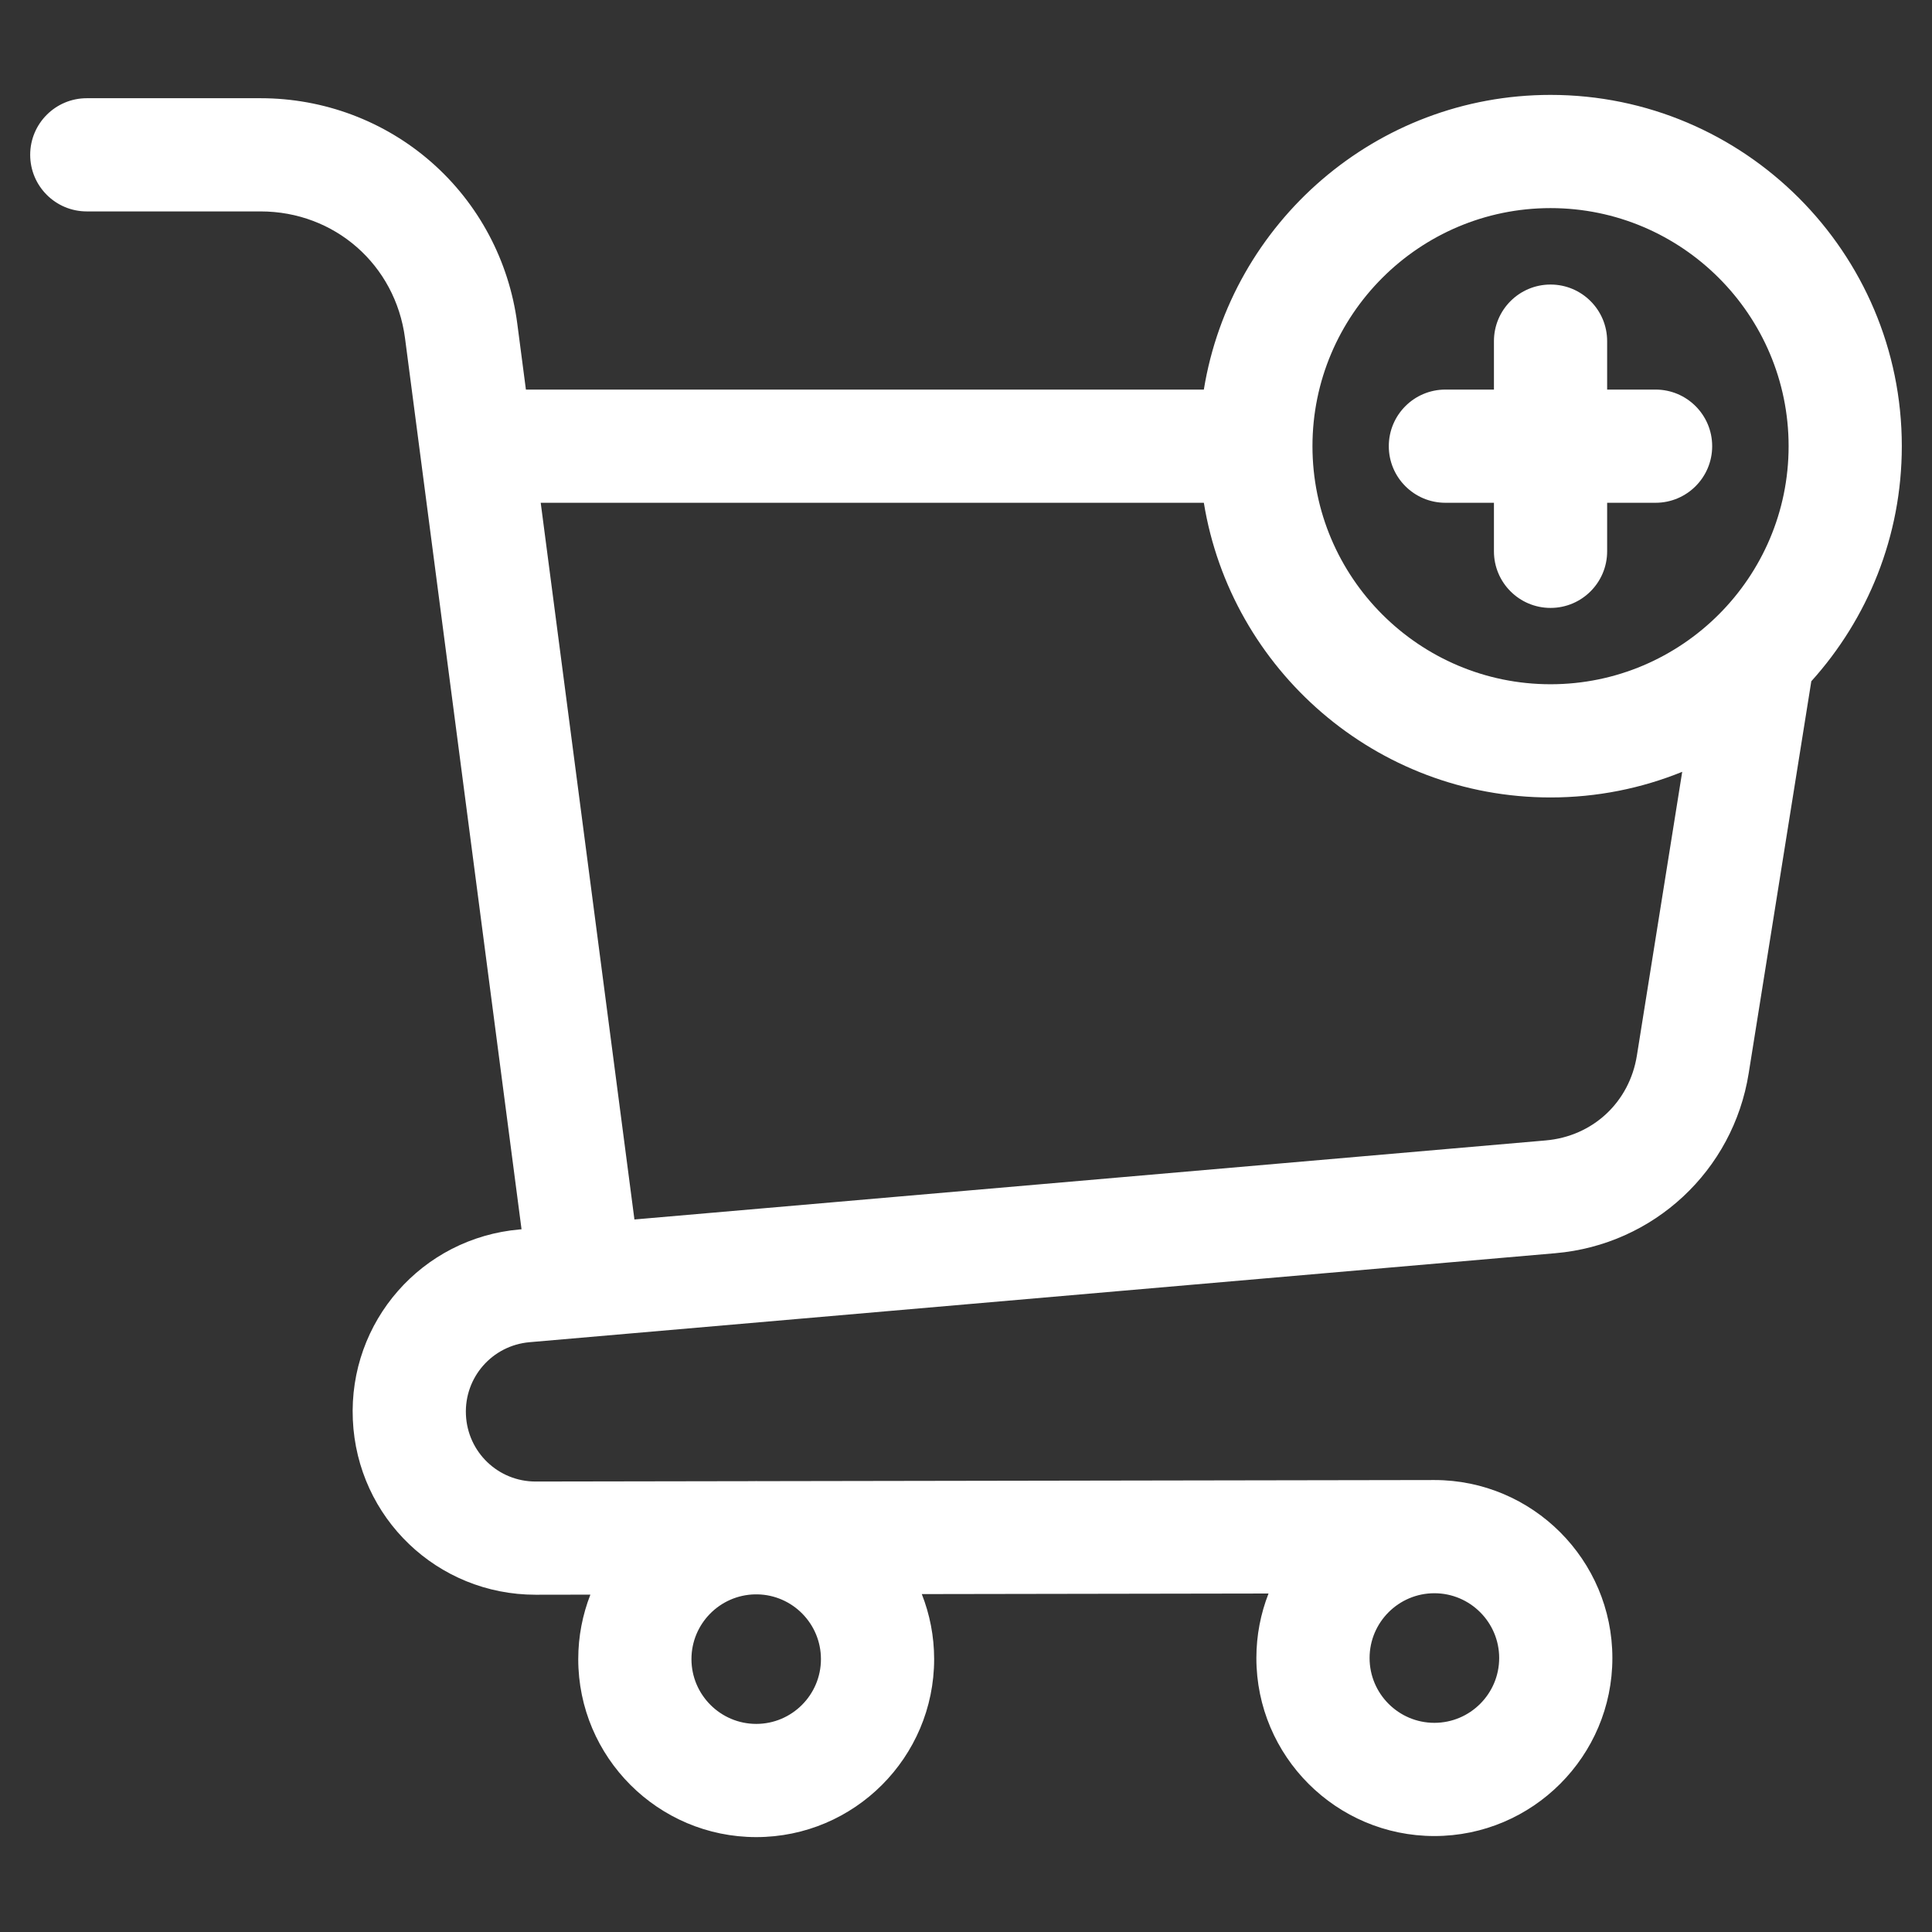 <svg id="Layer_1" viewBox="0 0 512 512" xmlns="http://www.w3.org/2000/svg" data-name="Layer 1"><rect x="0" y="0" width="512" height="512" fill="#333333" stroke="none"/><path fill="#fff" d="m504 118.241c0-51.331-41.761-93.092-93.092-93.092-46.225 0-84.683 33.868-91.877 78.092h-179.66l-2.289-17.504c-2.173-16.594-10.241-31.765-22.718-42.719-12.479-10.956-28.568-16.99-45.303-16.99h-46.061c-8.284 0-15 6.716-15 15s6.716 15 15 15h46.062c19.628 0 35.725 14.133 38.274 33.602l30.877 236.14-.469.041c-25.96 2.263-45.392 24.42-44.239 50.442 1.15 26.016 22.417 46.369 48.436 46.368h.079l14.437-.024c-2.067 5.301-3.215 11.059-3.215 17.083 0 26.011 21.162 47.172 47.172 47.172s47.144-21.161 47.144-47.172c0-6.079-1.168-11.888-3.271-17.229l91.886-.153c-2.071 5.306-3.221 11.069-3.221 17.099 0 26.011 21.162 47.172 47.172 47.172s47.172-21.161 47.172-47.172-21.161-47.172-47.172-47.172c-.008 0-.017 0-.025 0s-179.1.298-179.1.298c-.196-.002-.389-.015-.586-.015-.224 0-.445.014-.668.017l-57.775.096h-.03c-9.917 0-18.026-7.766-18.465-17.695-.44-9.919 6.972-18.366 16.867-19.229l271.854-23.583c26.046-2.247 47.11-21.852 51.222-47.67l16.597-103.901c14.899-16.511 23.983-38.365 23.983-62.302zm-286.442 321.438c0 9.469-7.69 17.172-17.144 17.172s-17.172-7.703-17.172-17.172c0-9.359 7.529-16.98 16.847-17.156h.629c9.312.164 16.839 7.79 16.839 17.156zm179.739-.283c0 9.469-7.703 17.172-17.172 17.172s-17.172-7.703-17.172-17.172 7.703-17.172 17.172-17.172h.002c9.469 0 17.171 7.704 17.171 17.172zm13.611-384.246c34.789 0 63.092 28.303 63.092 63.092s-28.303 63.092-63.092 63.092-63.092-28.303-63.092-63.092 28.303-63.092 63.092-63.092zm-1.296 247.077-241.483 20.948-24.835-189.933h175.737c7.195 44.224 45.652 78.092 91.877 78.092 12.334 0 24.113-2.417 34.895-6.793l-12.009 75.178c-1.973 12.385-11.688 21.43-24.182 22.507zm-41.567-183.985c0-8.284 6.716-15 15-15h12.864v-12.835c0-8.284 6.716-15 15-15s15 6.716 15 15v12.835h12.835c8.284 0 15 6.716 15 15s-6.716 15-15 15h-12.835v12.864c0 8.284-6.716 15-15 15s-15-6.716-15-15v-12.864h-12.864c-8.284 0-15-6.716-15-15z"/></svg>